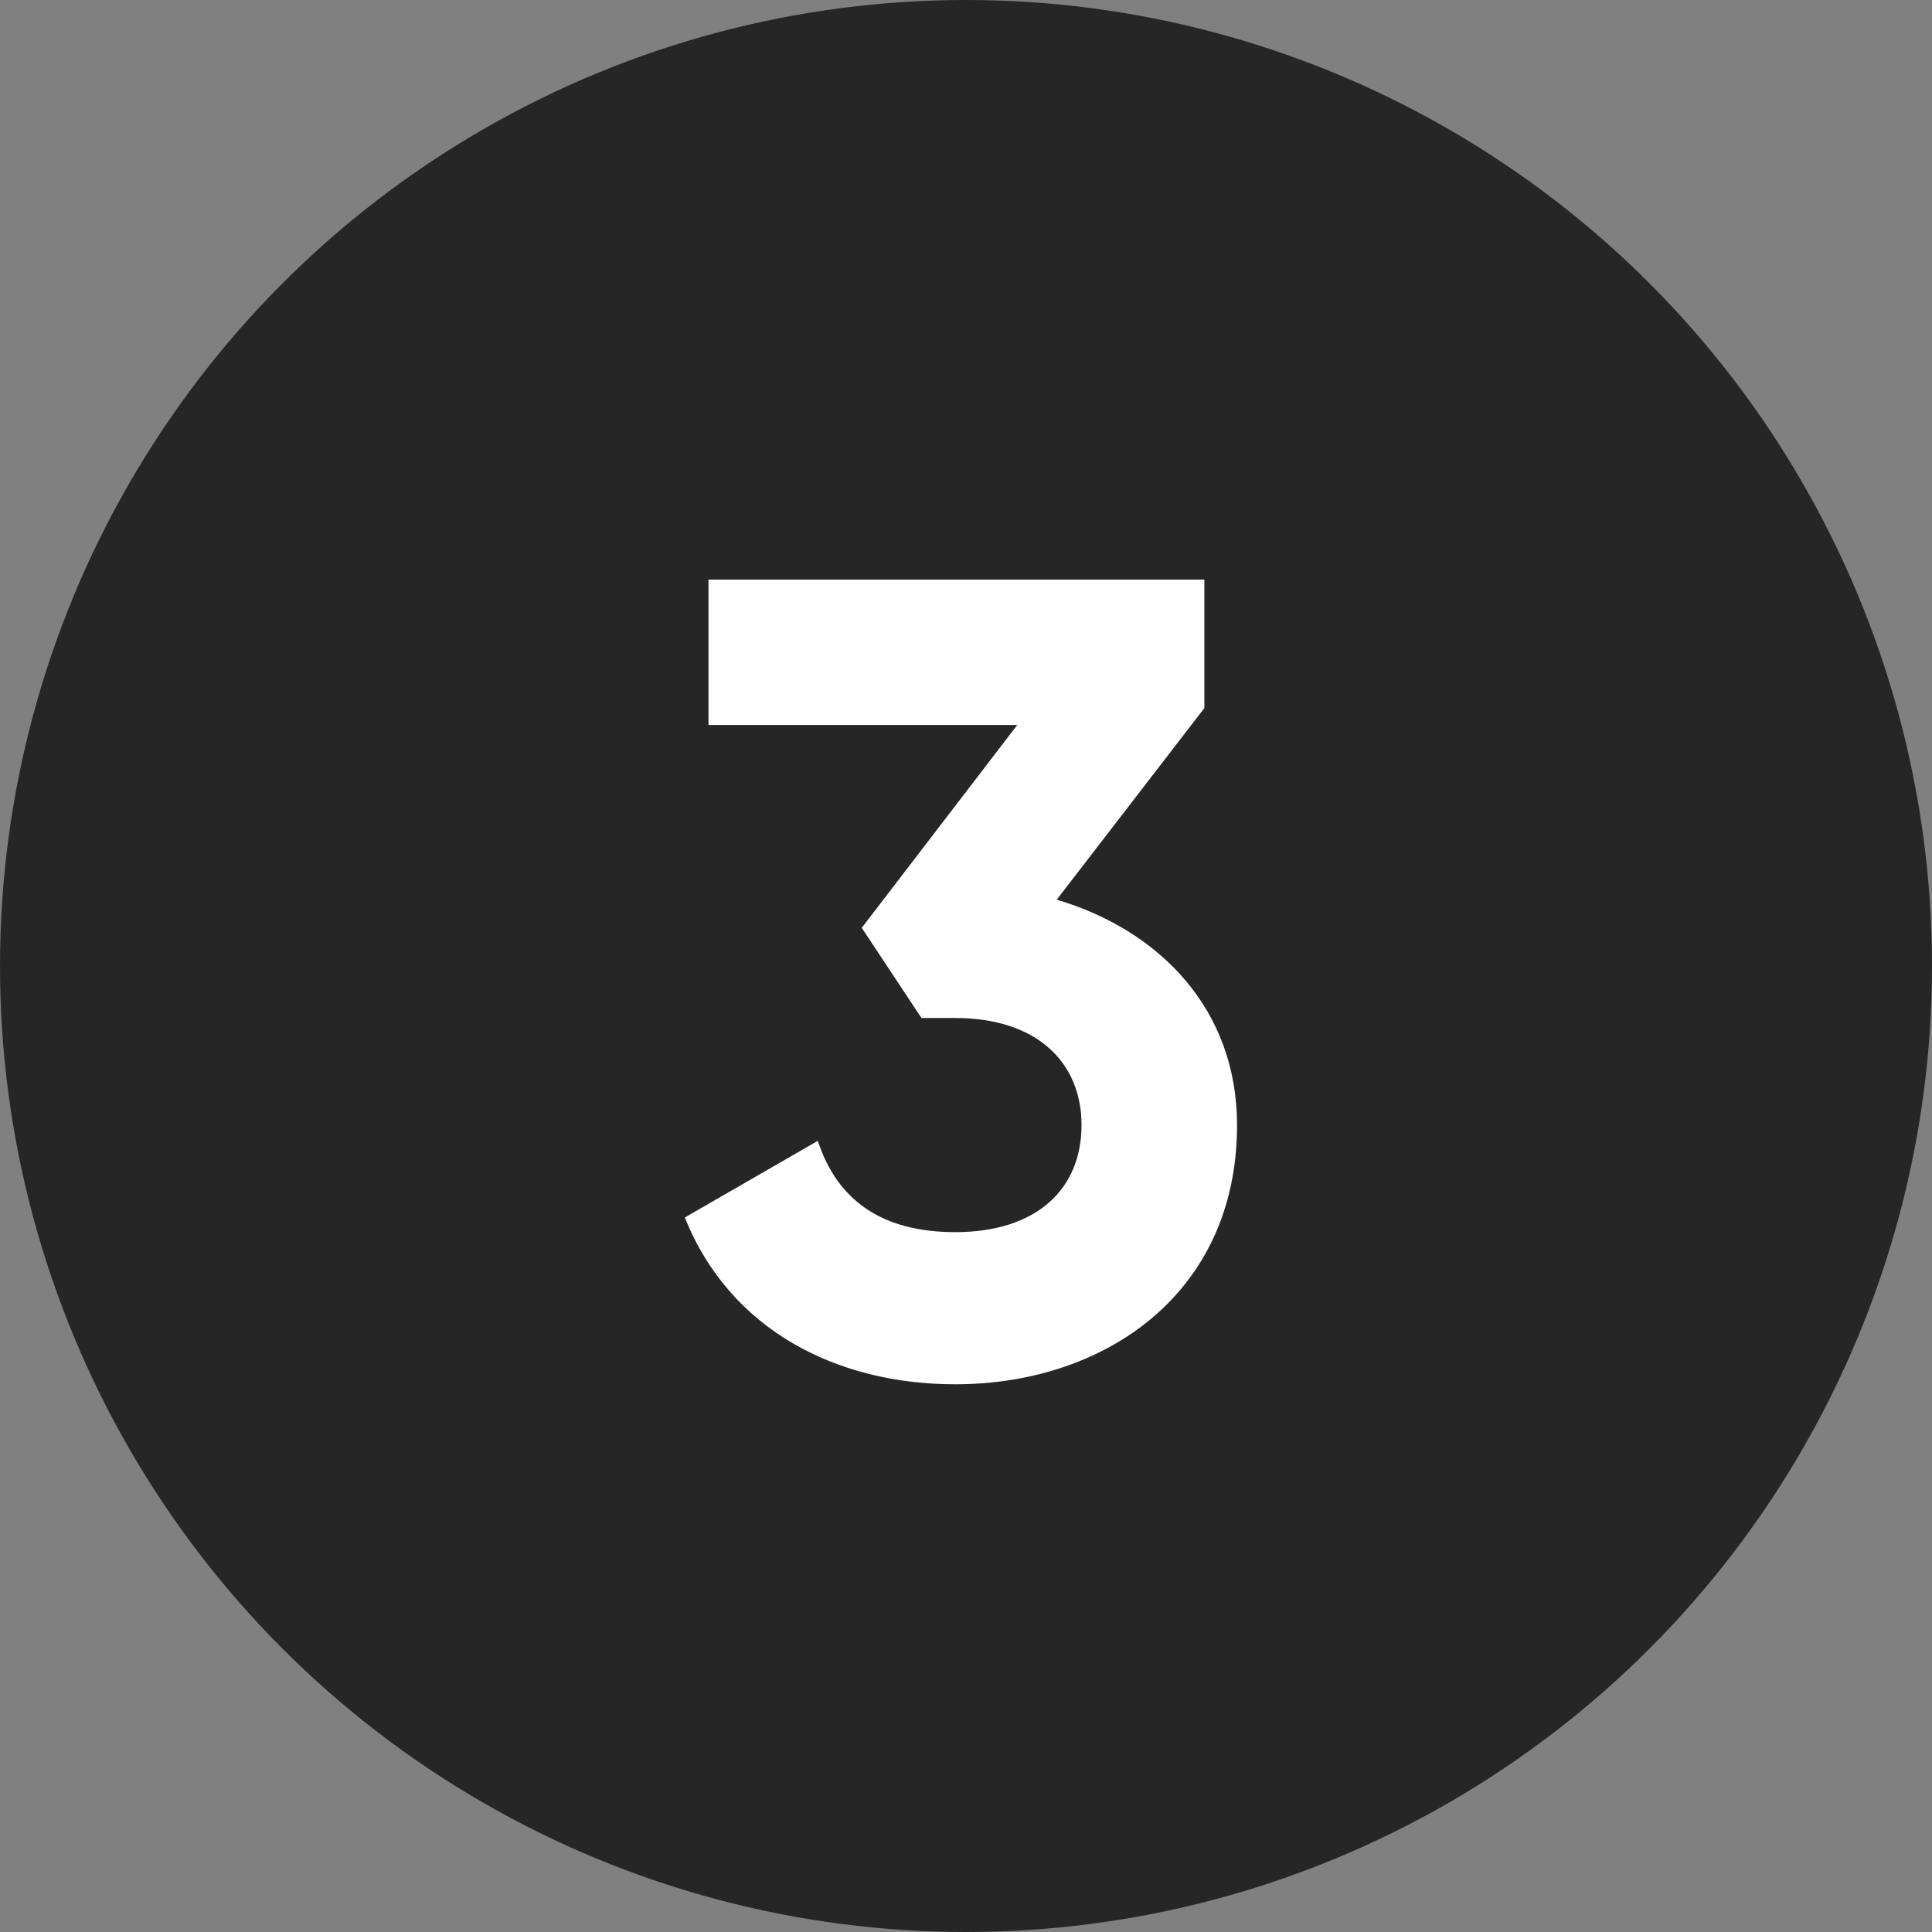 <svg xmlns="http://www.w3.org/2000/svg" width="24" height="24" viewBox="0 0 24 24"><rect x="0" y="0" width="24" height="24" fill="#808080" stroke="none"/><g fill="none" fill-rule="evenodd"><g><g transform="translate(-796 -3630) translate(796 3630)"><circle cx="12" cy="12" r="12" fill="#262626"></circle><path fill="#FFF" fill-rule="nonzero" d="M11.867 17.196c1.848 0 3.5-1.12 3.5-3.22 0-1.442-.966-2.422-2.24-2.8l1.834-2.38V7.2h-6.16v1.806h3.836l-1.932 2.52.742 1.12h.42c1.008 0 1.568.546 1.568 1.33 0 .798-.56 1.33-1.568 1.33-.924 0-1.47-.406-1.708-1.134l-1.652.952c.56 1.4 1.89 2.072 3.36 2.072z"></path></g></g></g></svg>